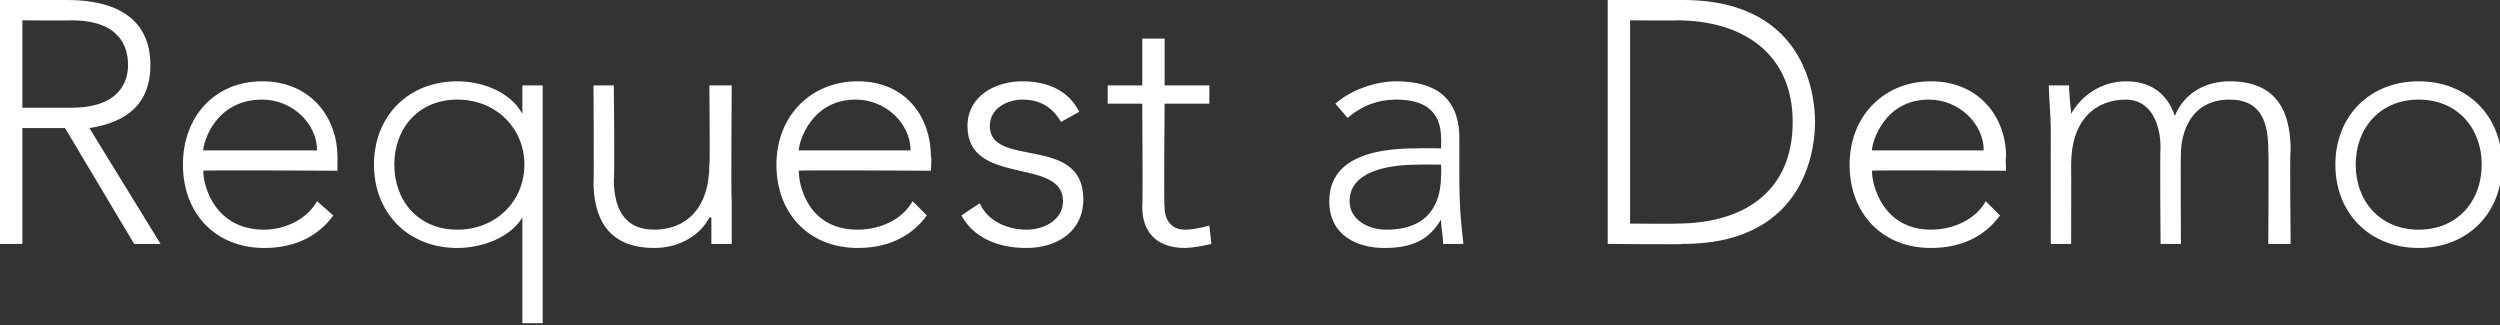 <?xml version="1.0" standalone="no"?><!DOCTYPE svg PUBLIC "-//W3C//DTD SVG 1.1//EN" "http://www.w3.org/Graphics/SVG/1.1/DTD/svg11.dtd"><svg xmlns="http://www.w3.org/2000/svg" version="1.1" style="left: 4.41% !important; width: 90.99% !important;top: 29.84% !important; height57.52% !important;" width="123px" height="16px" viewBox="0 0 123 16"><rect x="0" y="0" width="123" height="16" fill="#333333" stroke="none"/>  <desc>Request a Demo</desc>  <defs/>  <g id="Polygon20204">    <path d="M 1.1 5.3 C 1.1 5.3 3.5 5.3 3.5 5.3 C 5.9 5.3 6.3 4 6.3 3.2 C 6.3 2.3 5.9 1 3.5 1 C 3.5 1.02 1.1 1 1.1 1 L 1.1 5.3 Z M 0 0 C 0 0 3.16 0 3.2 0 C 4.1 0 7.4 0 7.4 3.2 C 7.4 5.5 5.7 6.1 4.4 6.3 C 4.37 6.26 7.9 12 7.9 12 L 6.6 12 L 3.2 6.3 L 1.1 6.3 L 1.1 12 L 0 12 L 0 0 Z M 16.4 10.6 C 15.6 11.7 14.4 12.2 13 12.2 C 10.6 12.2 9 10.5 9 8.1 C 9 5.7 10.6 4 12.9 4 C 15.3 4 16.6 5.8 16.6 7.7 C 16.61 7.65 16.6 8.4 16.6 8.4 C 16.6 8.4 10.01 8.36 10 8.4 C 10 9.2 10.6 11.3 13 11.3 C 14 11.3 15.1 10.8 15.6 9.9 C 15.6 9.9 16.4 10.6 16.4 10.6 Z M 15.6 7.4 C 15.6 6.1 14.4 4.9 12.9 4.9 C 10.6 4.9 10 7 10 7.4 C 10 7.4 15.6 7.4 15.6 7.4 Z M 25.7 10.7 C 25.7 10.7 25.69 10.66 25.7 10.7 C 25.1 11.7 23.7 12.2 22.5 12.2 C 20.1 12.2 18.4 10.5 18.4 8.1 C 18.4 5.7 20.1 4 22.5 4 C 23.7 4 25.1 4.5 25.7 5.6 C 25.69 5.56 25.7 5.6 25.7 5.6 L 25.7 4.2 L 26.7 4.2 L 26.7 15.9 L 25.7 15.9 L 25.7 10.7 Z M 22.5 4.9 C 20.6 4.9 19.4 6.3 19.4 8.1 C 19.4 9.9 20.6 11.3 22.5 11.3 C 24.4 11.3 25.8 9.9 25.8 8.1 C 25.8 6.3 24.4 4.9 22.5 4.9 Z M 36 9.8 C 36 10.4 36 11.6 36 12 C 36 12 35 12 35 12 C 35 11.5 35 10.8 35 10.7 C 35 10.7 34.9 10.7 34.9 10.7 C 34.5 11.5 33.5 12.2 32.2 12.2 C 29.8 12.2 29.2 10.6 29.2 8.9 C 29.23 8.86 29.2 4.2 29.2 4.2 L 30.2 4.2 C 30.2 4.2 30.25 8.81 30.2 8.8 C 30.2 10.1 30.6 11.3 32.2 11.3 C 33.7 11.3 34.9 10.3 34.9 8.1 C 34.94 8.11 34.9 4.2 34.9 4.2 L 36 4.2 C 36 4.2 35.96 9.83 36 9.8 Z M 45.6 10.6 C 44.8 11.7 43.6 12.2 42.2 12.2 C 39.8 12.2 38.2 10.5 38.2 8.1 C 38.2 5.7 39.9 4 42.2 4 C 44.6 4 45.8 5.8 45.8 7.7 C 45.85 7.65 45.8 8.4 45.8 8.4 C 45.8 8.4 39.25 8.36 39.3 8.4 C 39.3 9.2 39.8 11.3 42.2 11.3 C 43.3 11.3 44.4 10.8 44.9 9.9 C 44.9 9.9 45.6 10.6 45.6 10.6 Z M 44.8 7.4 C 44.8 6.1 43.6 4.9 42.1 4.9 C 39.9 4.9 39.3 7 39.3 7.4 C 39.3 7.4 44.8 7.4 44.8 7.4 Z M 48.2 10 C 48.6 10.9 49.6 11.3 50.5 11.3 C 51.4 11.3 52.3 10.8 52.3 9.9 C 52.3 7.7 47.6 9.2 47.6 6.2 C 47.6 4.7 49 4 50.3 4 C 51.6 4 52.6 4.5 53.1 5.5 C 53.1 5.5 52.2 6 52.2 6 C 51.8 5.3 51.2 4.9 50.3 4.9 C 49.6 4.9 48.7 5.3 48.7 6.2 C 48.7 8.3 53.3 6.6 53.3 9.8 C 53.3 11.4 52 12.2 50.5 12.2 C 49.1 12.2 47.9 11.7 47.3 10.6 C 47.3 10.6 48.2 10 48.2 10 Z M 59.5 5.1 L 57.3 5.1 C 57.3 5.1 57.25 10.22 57.3 10.2 C 57.3 10.9 57.7 11.3 58.3 11.3 C 58.7 11.3 59.1 11.2 59.5 11.1 C 59.5 11.1 59.6 12 59.6 12 C 59.2 12.1 58.6 12.2 58.3 12.2 C 56.8 12.2 56.2 11.3 56.2 10.2 C 56.23 10.22 56.2 5.1 56.2 5.1 L 54.5 5.1 L 54.5 4.2 L 56.2 4.2 L 56.2 1.9 L 57.3 1.9 L 57.3 4.2 L 59.5 4.2 L 59.5 5.1 Z M 71.8 8.7 C 71.8 10.3 71.9 11.1 72 12 C 72 12 71 12 71 12 C 71 11.6 70.9 11.2 70.9 10.8 C 70.9 10.8 70.9 10.8 70.9 10.8 C 70.3 11.8 69.5 12.2 68.1 12.2 C 66.8 12.2 65.4 11.6 65.4 9.9 C 65.4 7.5 68.2 7.3 69.7 7.3 C 69.73 7.28 70.9 7.3 70.9 7.3 C 70.9 7.3 70.92 6.8 70.9 6.8 C 70.9 5.4 70 4.9 68.7 4.9 C 67.8 4.9 67 5.2 66.3 5.8 C 66.3 5.8 65.7 5.1 65.7 5.1 C 66.5 4.4 67.7 4 68.7 4 C 70.6 4 71.8 4.8 71.8 6.8 C 71.8 6.8 71.8 8.7 71.8 8.7 Z M 69.8 8.1 C 68.1 8.1 66.4 8.5 66.4 9.9 C 66.4 10.8 67.3 11.3 68.2 11.3 C 70.4 11.3 70.9 9.9 70.9 8.6 C 70.92 8.62 70.9 8.1 70.9 8.1 C 70.9 8.1 69.8 8.09 69.8 8.1 Z M 79.1 0 C 79.1 0 82.84 0 82.8 0 C 89.1 0 89.3 5.1 89.3 6 C 89.3 6.9 89.1 12 82.8 12 C 82.84 12.04 79.1 12 79.1 12 L 79.1 0 Z M 80.2 11 C 80.2 11 82.55 11.02 82.5 11 C 85.7 11 88.2 9.5 88.2 6 C 88.2 2.6 85.7 1 82.5 1 C 82.55 1.02 80.2 1 80.2 1 L 80.2 11 Z M 98.4 10.6 C 97.6 11.7 96.4 12.2 95 12.2 C 92.6 12.2 91 10.5 91 8.1 C 91 5.7 92.7 4 95 4 C 97.4 4 98.7 5.8 98.7 7.7 C 98.66 7.65 98.7 8.4 98.7 8.4 C 98.7 8.4 92.06 8.36 92.1 8.4 C 92.1 9.2 92.7 11.3 95 11.3 C 96.1 11.3 97.2 10.8 97.7 9.9 C 97.7 9.9 98.4 10.6 98.4 10.6 Z M 97.6 7.4 C 97.6 6.1 96.4 4.9 94.9 4.9 C 92.7 4.9 92.1 7 92.1 7.4 C 92.1 7.4 97.6 7.4 97.6 7.4 Z M 100.9 6.4 C 100.9 5.8 100.8 4.6 100.8 4.2 C 100.8 4.2 101.8 4.2 101.8 4.2 C 101.8 4.8 101.9 5.4 101.9 5.6 C 101.9 5.6 101.9 5.6 101.9 5.6 C 102.4 4.7 103.4 4 104.6 4 C 105.7 4 106.6 4.5 107 5.7 C 107.5 4.5 108.6 4 109.7 4 C 112.1 4 112.7 5.6 112.7 7.4 C 112.65 7.36 112.7 12 112.7 12 L 111.6 12 C 111.6 12 111.63 7.41 111.6 7.4 C 111.6 6.1 111.3 4.9 109.7 4.9 C 107.8 4.9 107.3 6.5 107.3 7.6 C 107.28 7.62 107.3 12 107.3 12 L 106.3 12 C 106.3 12 106.26 7.31 106.3 7.3 C 106.3 5.9 105.7 4.9 104.6 4.9 C 103.1 4.9 101.9 5.9 101.9 8.1 C 101.91 8.11 101.9 12 101.9 12 L 100.9 12 C 100.9 12 100.89 6.39 100.9 6.4 Z M 119 4 C 121.4 4 123.1 5.7 123.1 8.1 C 123.1 10.5 121.4 12.2 119 12.2 C 116.6 12.2 114.9 10.5 114.9 8.1 C 114.9 5.7 116.6 4 119 4 Z M 119 11.3 C 120.9 11.3 122.1 9.9 122.1 8.1 C 122.1 6.3 120.9 4.9 119 4.9 C 117.1 4.9 115.9 6.3 115.9 8.1 C 115.9 9.9 117.1 11.3 119 11.3 Z " stroke="none" fill="#fff"/>  </g></svg>